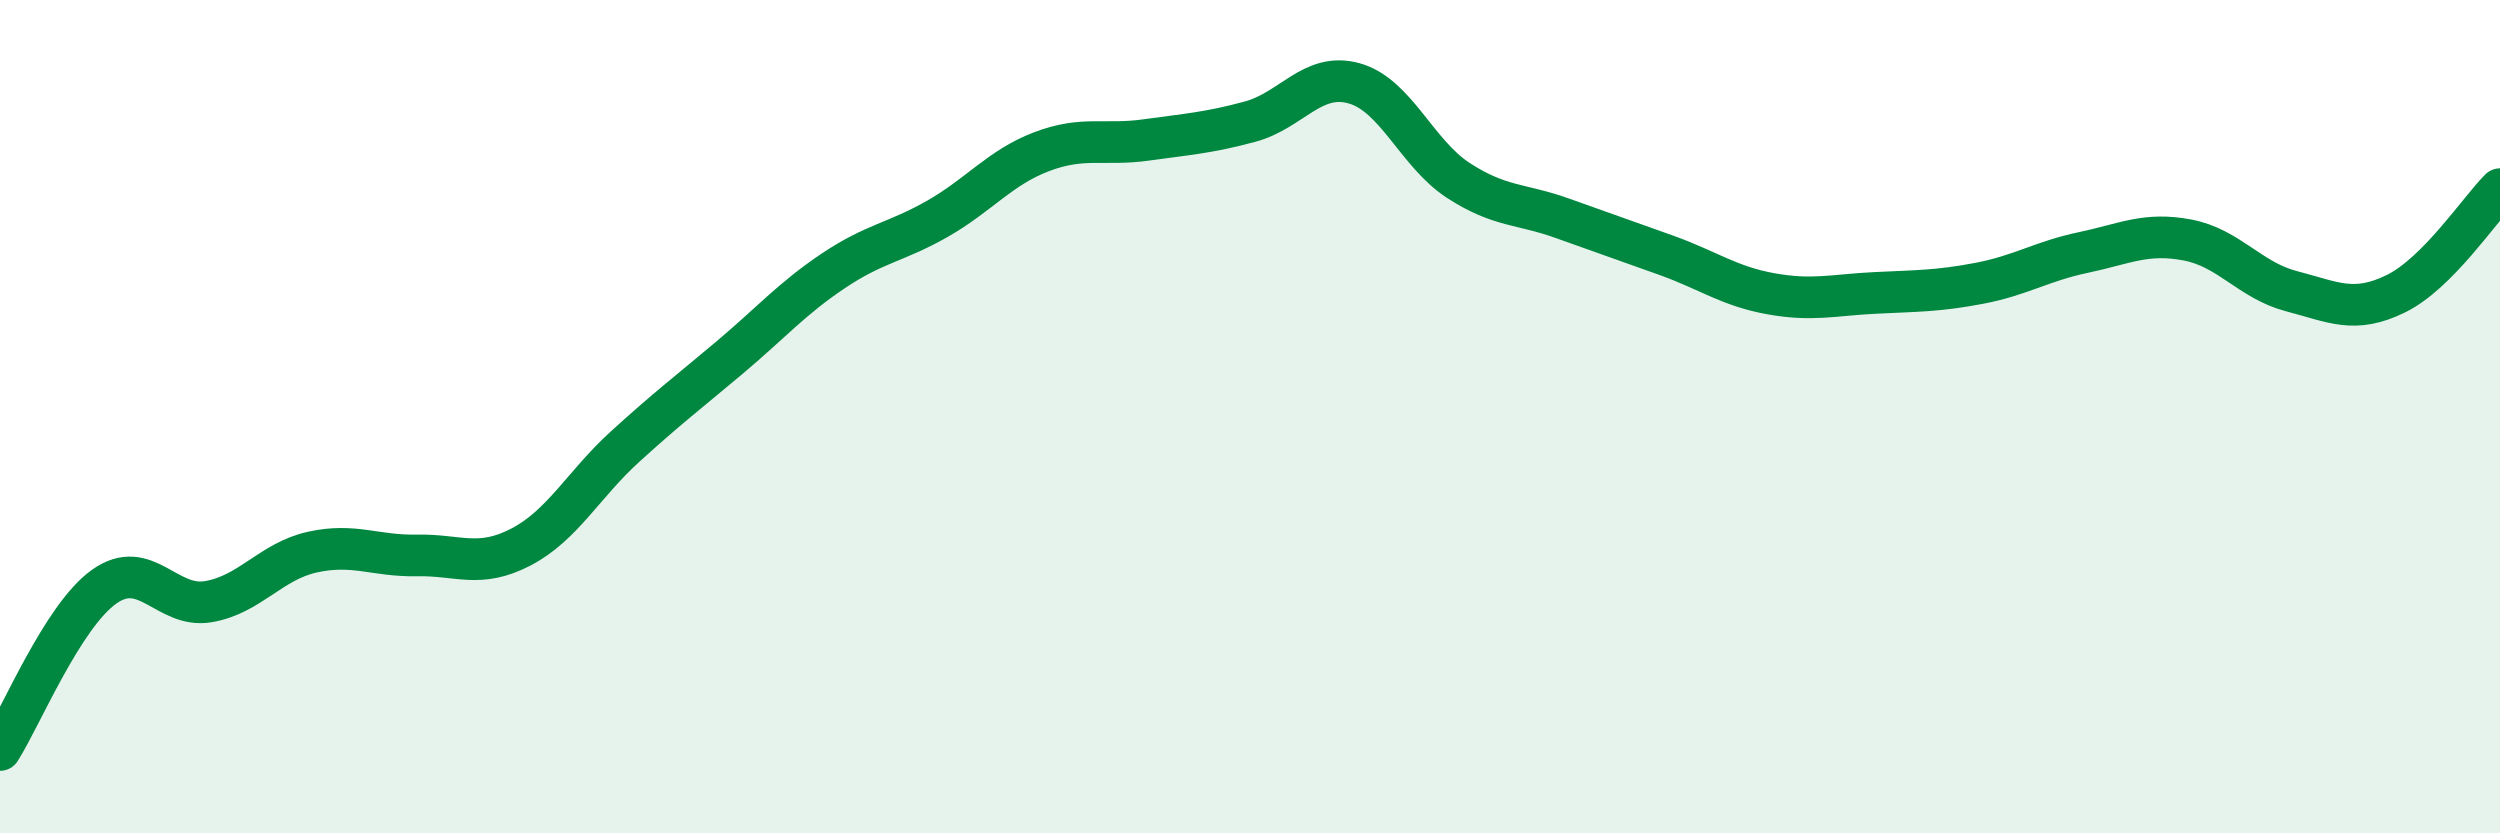 
    <svg width="60" height="20" viewBox="0 0 60 20" xmlns="http://www.w3.org/2000/svg">
      <path
        d="M 0,18 C 0.5,17.22 1.5,14.79 2.5,14.08 C 3.5,13.37 4,14.61 5,14.44 C 6,14.27 6.5,13.47 7.5,13.25 C 8.5,13.03 9,13.35 10,13.33 C 11,13.31 11.5,13.65 12.5,13.13 C 13.5,12.61 14,11.63 15,10.72 C 16,9.81 16.5,9.43 17.5,8.59 C 18.5,7.75 19,7.17 20,6.5 C 21,5.83 21.5,5.82 22.5,5.25 C 23.5,4.68 24,4.02 25,3.64 C 26,3.26 26.5,3.5 27.5,3.36 C 28.5,3.22 29,3.19 30,2.92 C 31,2.65 31.5,1.72 32.5,2 C 33.5,2.28 34,3.68 35,4.33 C 36,4.98 36.5,4.88 37.5,5.24 C 38.5,5.6 39,5.77 40,6.13 C 41,6.49 41.5,6.87 42.5,7.05 C 43.5,7.23 44,7.08 45,7.03 C 46,6.98 46.5,6.99 47.5,6.8 C 48.5,6.61 49,6.27 50,6.06 C 51,5.85 51.5,5.57 52.5,5.76 C 53.5,5.95 54,6.73 55,6.99 C 56,7.25 56.5,7.54 57.5,7.05 C 58.5,6.56 59.5,5.04 60,4.54L60 20L0 20Z"
        fill="#008740"
        opacity="0.1"
        stroke-linecap="round"
        stroke-linejoin="round"
      />
      <path
        d="M 0,18 C 0.5,17.22 1.5,14.79 2.5,14.08 C 3.5,13.37 4,14.61 5,14.44 C 6,14.27 6.5,13.47 7.5,13.25 C 8.5,13.03 9,13.35 10,13.33 C 11,13.31 11.5,13.65 12.5,13.13 C 13.5,12.61 14,11.63 15,10.72 C 16,9.81 16.5,9.43 17.5,8.59 C 18.5,7.75 19,7.17 20,6.5 C 21,5.83 21.5,5.82 22.5,5.25 C 23.5,4.68 24,4.02 25,3.64 C 26,3.26 26.5,3.5 27.5,3.36 C 28.5,3.22 29,3.19 30,2.92 C 31,2.65 31.5,1.72 32.5,2 C 33.5,2.28 34,3.68 35,4.33 C 36,4.98 36.5,4.88 37.5,5.24 C 38.5,5.6 39,5.77 40,6.13 C 41,6.49 41.5,6.87 42.5,7.05 C 43.5,7.23 44,7.08 45,7.03 C 46,6.98 46.5,6.99 47.5,6.8 C 48.5,6.61 49,6.27 50,6.06 C 51,5.85 51.5,5.57 52.5,5.76 C 53.5,5.95 54,6.73 55,6.99 C 56,7.25 56.5,7.54 57.5,7.05 C 58.5,6.56 59.5,5.04 60,4.54"
        stroke="#008740"
        stroke-width="1"
        fill="none"
        stroke-linecap="round"
        stroke-linejoin="round"
      />
    </svg>
  